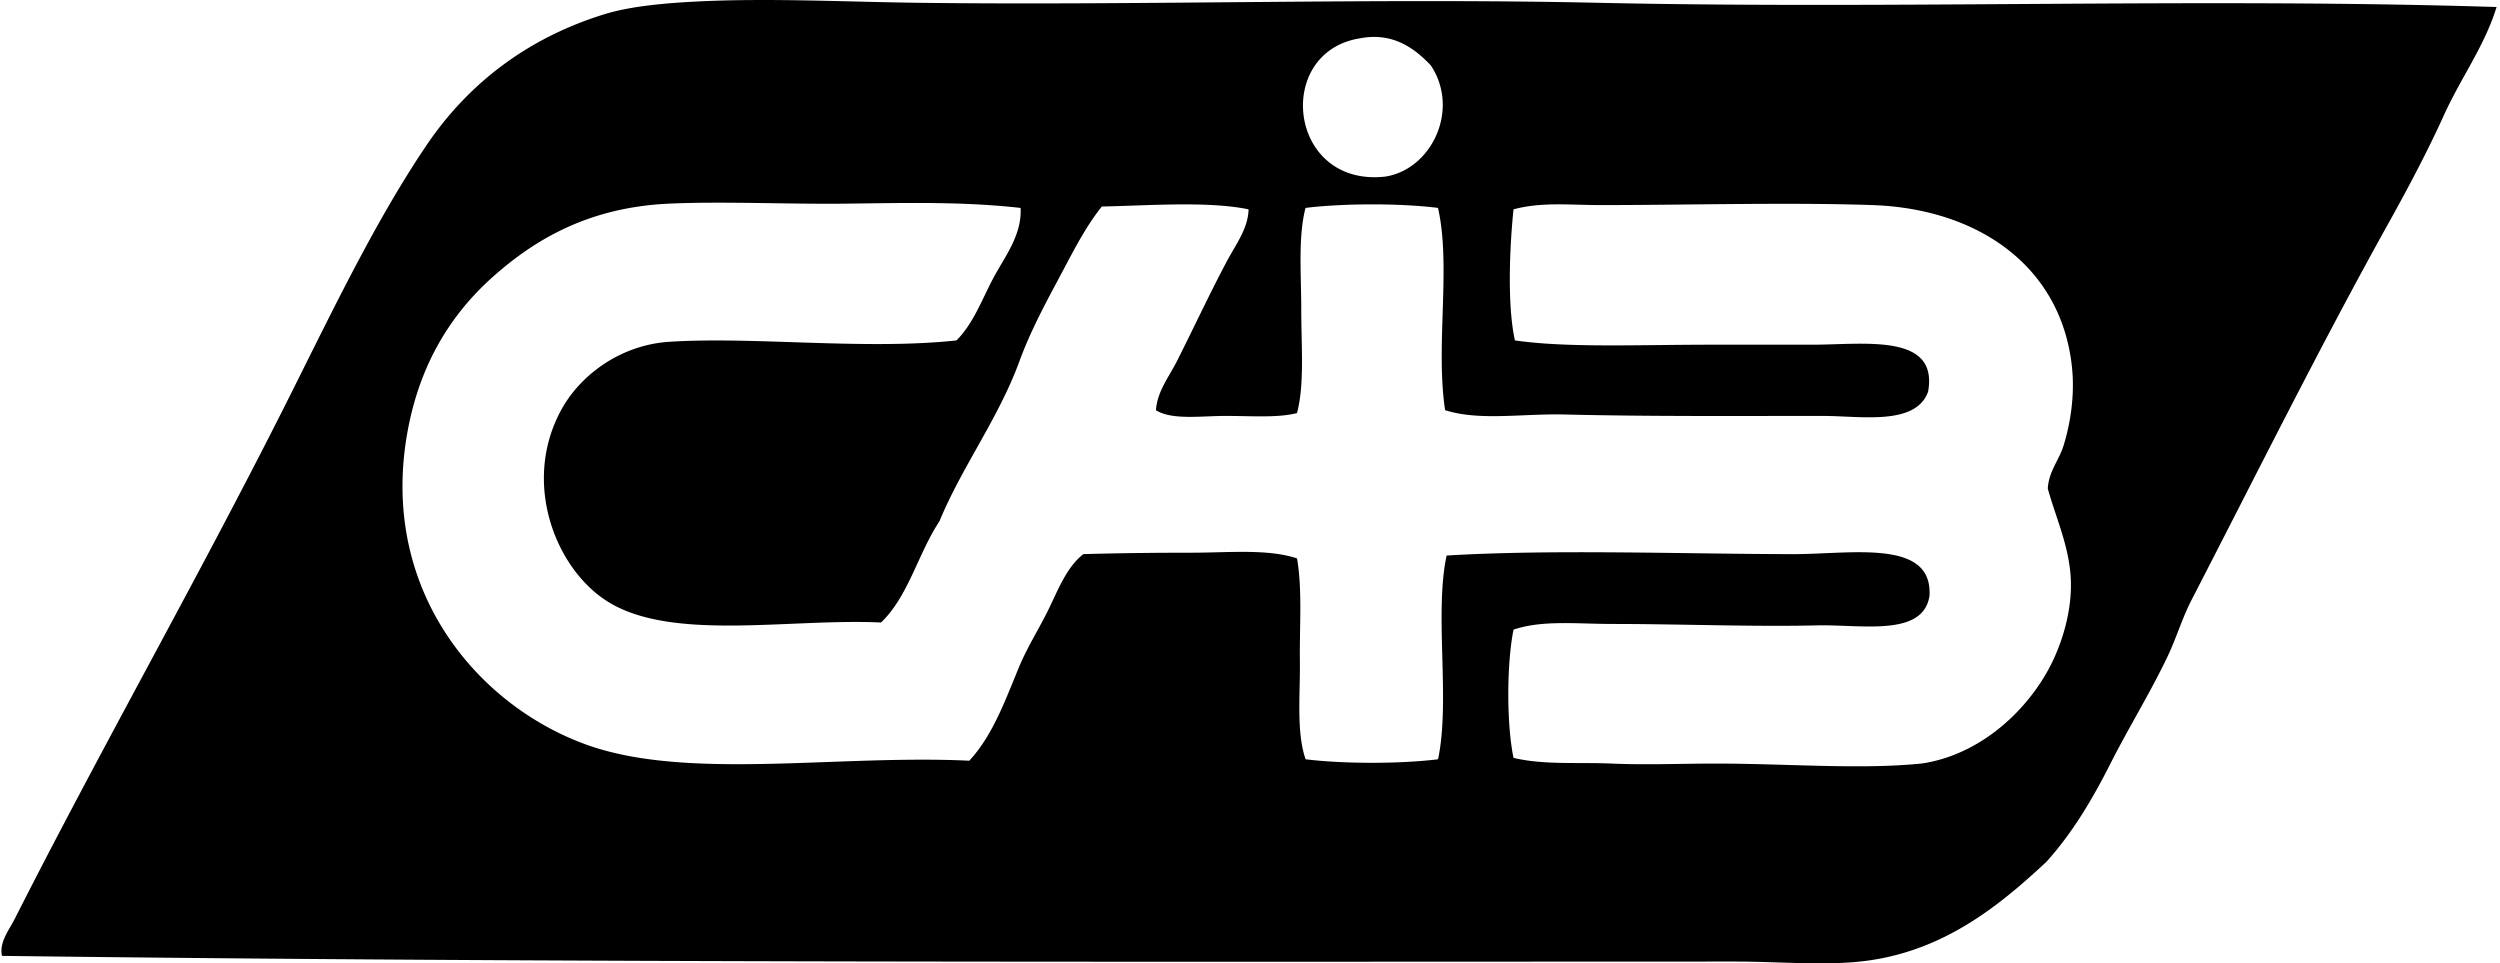 <svg xmlns="http://www.w3.org/2000/svg" width="519" height="200" fill="none" viewBox="0 0 519 200">
  <path fill="#000" fill-rule="evenodd" d="M518.289 1.459c-2.442 8.005-7.469 14.804-10.941 22.478-3.412 7.522-7.475 15.184-11.537 22.478-14.148 25.407-27.319 51.942-40.815 78.079-1.984 3.834-3.153 7.897-5.028 11.833-3.61 7.565-8.065 14.738-11.832 22.183-3.714 7.336-7.861 14.382-13.31 20.41-9.464 8.813-20.597 18.006-36.378 20.405-8.608 1.308-18.53.295-28.097.295-121.914.024-242.581.307-359.944-1.181-.597-2.852 1.47-5.341 2.658-7.692 17.74-35.028 37.397-69.544 55.312-104.994 9.392-18.59 18.898-38.934 30.17-55.602 8.662-12.809 20.971-22.279 36.969-27.21C130.977 1.26 138.338.61 145.33.283c14.714-.7 30.007.103 45.251.295 46.265.585 94.777-1.018 141.078 0 62.19 1.363 125.296-1.066 186.63.88Zm-230.7 35.202c9.578-1.488 15.558-13.852 9.463-23.068-3.206-3.4-7.788-7.005-14.786-5.624-17.837 2.869-14.871 30.947 5.323 28.692ZM175.494 42.28c-12.044.133-25.601-.512-36.674 0-16.041.748-27.234 6.969-36.379 15.082-9.47 8.397-15.727 19.302-18.041 33.42-5.287 32.285 15.118 55.914 37.56 63.889 20.892 7.414 51.954 1.935 79.267 3.255 4.882-5.287 7.438-12.508 10.356-19.518 1.712-4.13 4.255-8.09 6.208-12.129 1.959-4.056 3.702-8.559 7.101-11.242 6.956-.199 14.739-.295 22.478-.295 7.62 0 15.806-.844 21.888 1.182 1.127 6.443.512 14.02.596 21.296.079 7.209-.753 14.69 1.182 20.405 7.86.976 19.645.976 27.499 0 2.586-12.104-.807-30.188 1.778-42.292 22.057-1.35 50.117-.296 72.167-.296 11.633 0 28.168-3.086 28.096 7.987v.591c-1.254 8.704-14.16 5.992-23.364 6.215-13.165.313-28.669-.295-42.298-.295-7.517 0-14.751-.856-20.706 1.181-1.423 6.998-1.471 19.633 0 26.619 6.341 1.513 13.382.874 20.41 1.182 7.107.313 14.299 0 21.592 0 14.714 0 30.019 1.278 42.587 0a19.508 19.508 0 0 0 1.773-.296c11.308-2.308 20.501-11.025 25.142-20.109 2.562-5.021 4.636-11.995 4.141-18.632-.482-6.486-3.044-12.014-4.732-18.042.199-3.604 2.333-5.907 3.255-8.873 1.381-4.43 2.387-10.307 1.773-16.269-2.17-21.013-19.471-32.967-41.412-33.72-17.354-.597-38.531 0-56.488 0-6.118 0-12.327-.693-18.041.886-.808 7.686-1.332 20 .295 27.21 10.905 1.567 25.486.886 40.815.886h20.995c10.67 0 26.161-2.477 23.961 9.76-2.574 7.124-13.984 5.027-21.887 5.027-18.819 0-35.872.126-53.534-.296-8.897-.21-17.65 1.374-24.847-.892-2.031-13.55 1.278-29.85-1.477-41.996-7.842-.989-19.657-.965-27.499 0-1.573 5.991-.886 13.761-.886 21.296 0 7.53.693 15.323-.886 21.297-4.003 1.03-9.494.59-14.787.59-5.19 0-11.151.905-14.491-1.18.235-3.883 2.731-6.957 4.437-10.35 3.544-7.053 6.811-14.058 10.35-20.707 1.766-3.309 4.358-6.715 4.436-10.645-8.439-1.766-21.073-.76-30.465-.59-3.641 4.55-6.293 10.03-9.168 15.377-2.888 5.382-5.872 11.055-7.981 16.86-4.244 11.621-11.954 21.917-16.565 33.123-4.418 6.625-6.456 15.624-12.128 21.001-18.608-.874-42.352 3.816-55.903-3.846-11.501-6.51-18.946-25.142-10.35-40.52 4.051-7.25 12.387-13.243 22.183-13.9 17.378-1.163 40.833 1.76 59.742-.295 3.509-3.502 5.299-8.53 7.686-13.014 2.345-4.395 5.919-8.85 5.624-14.491-12.11-1.369-24.196-1.025-36.384-.886Z" clip-rule="evenodd"/>
</svg>
